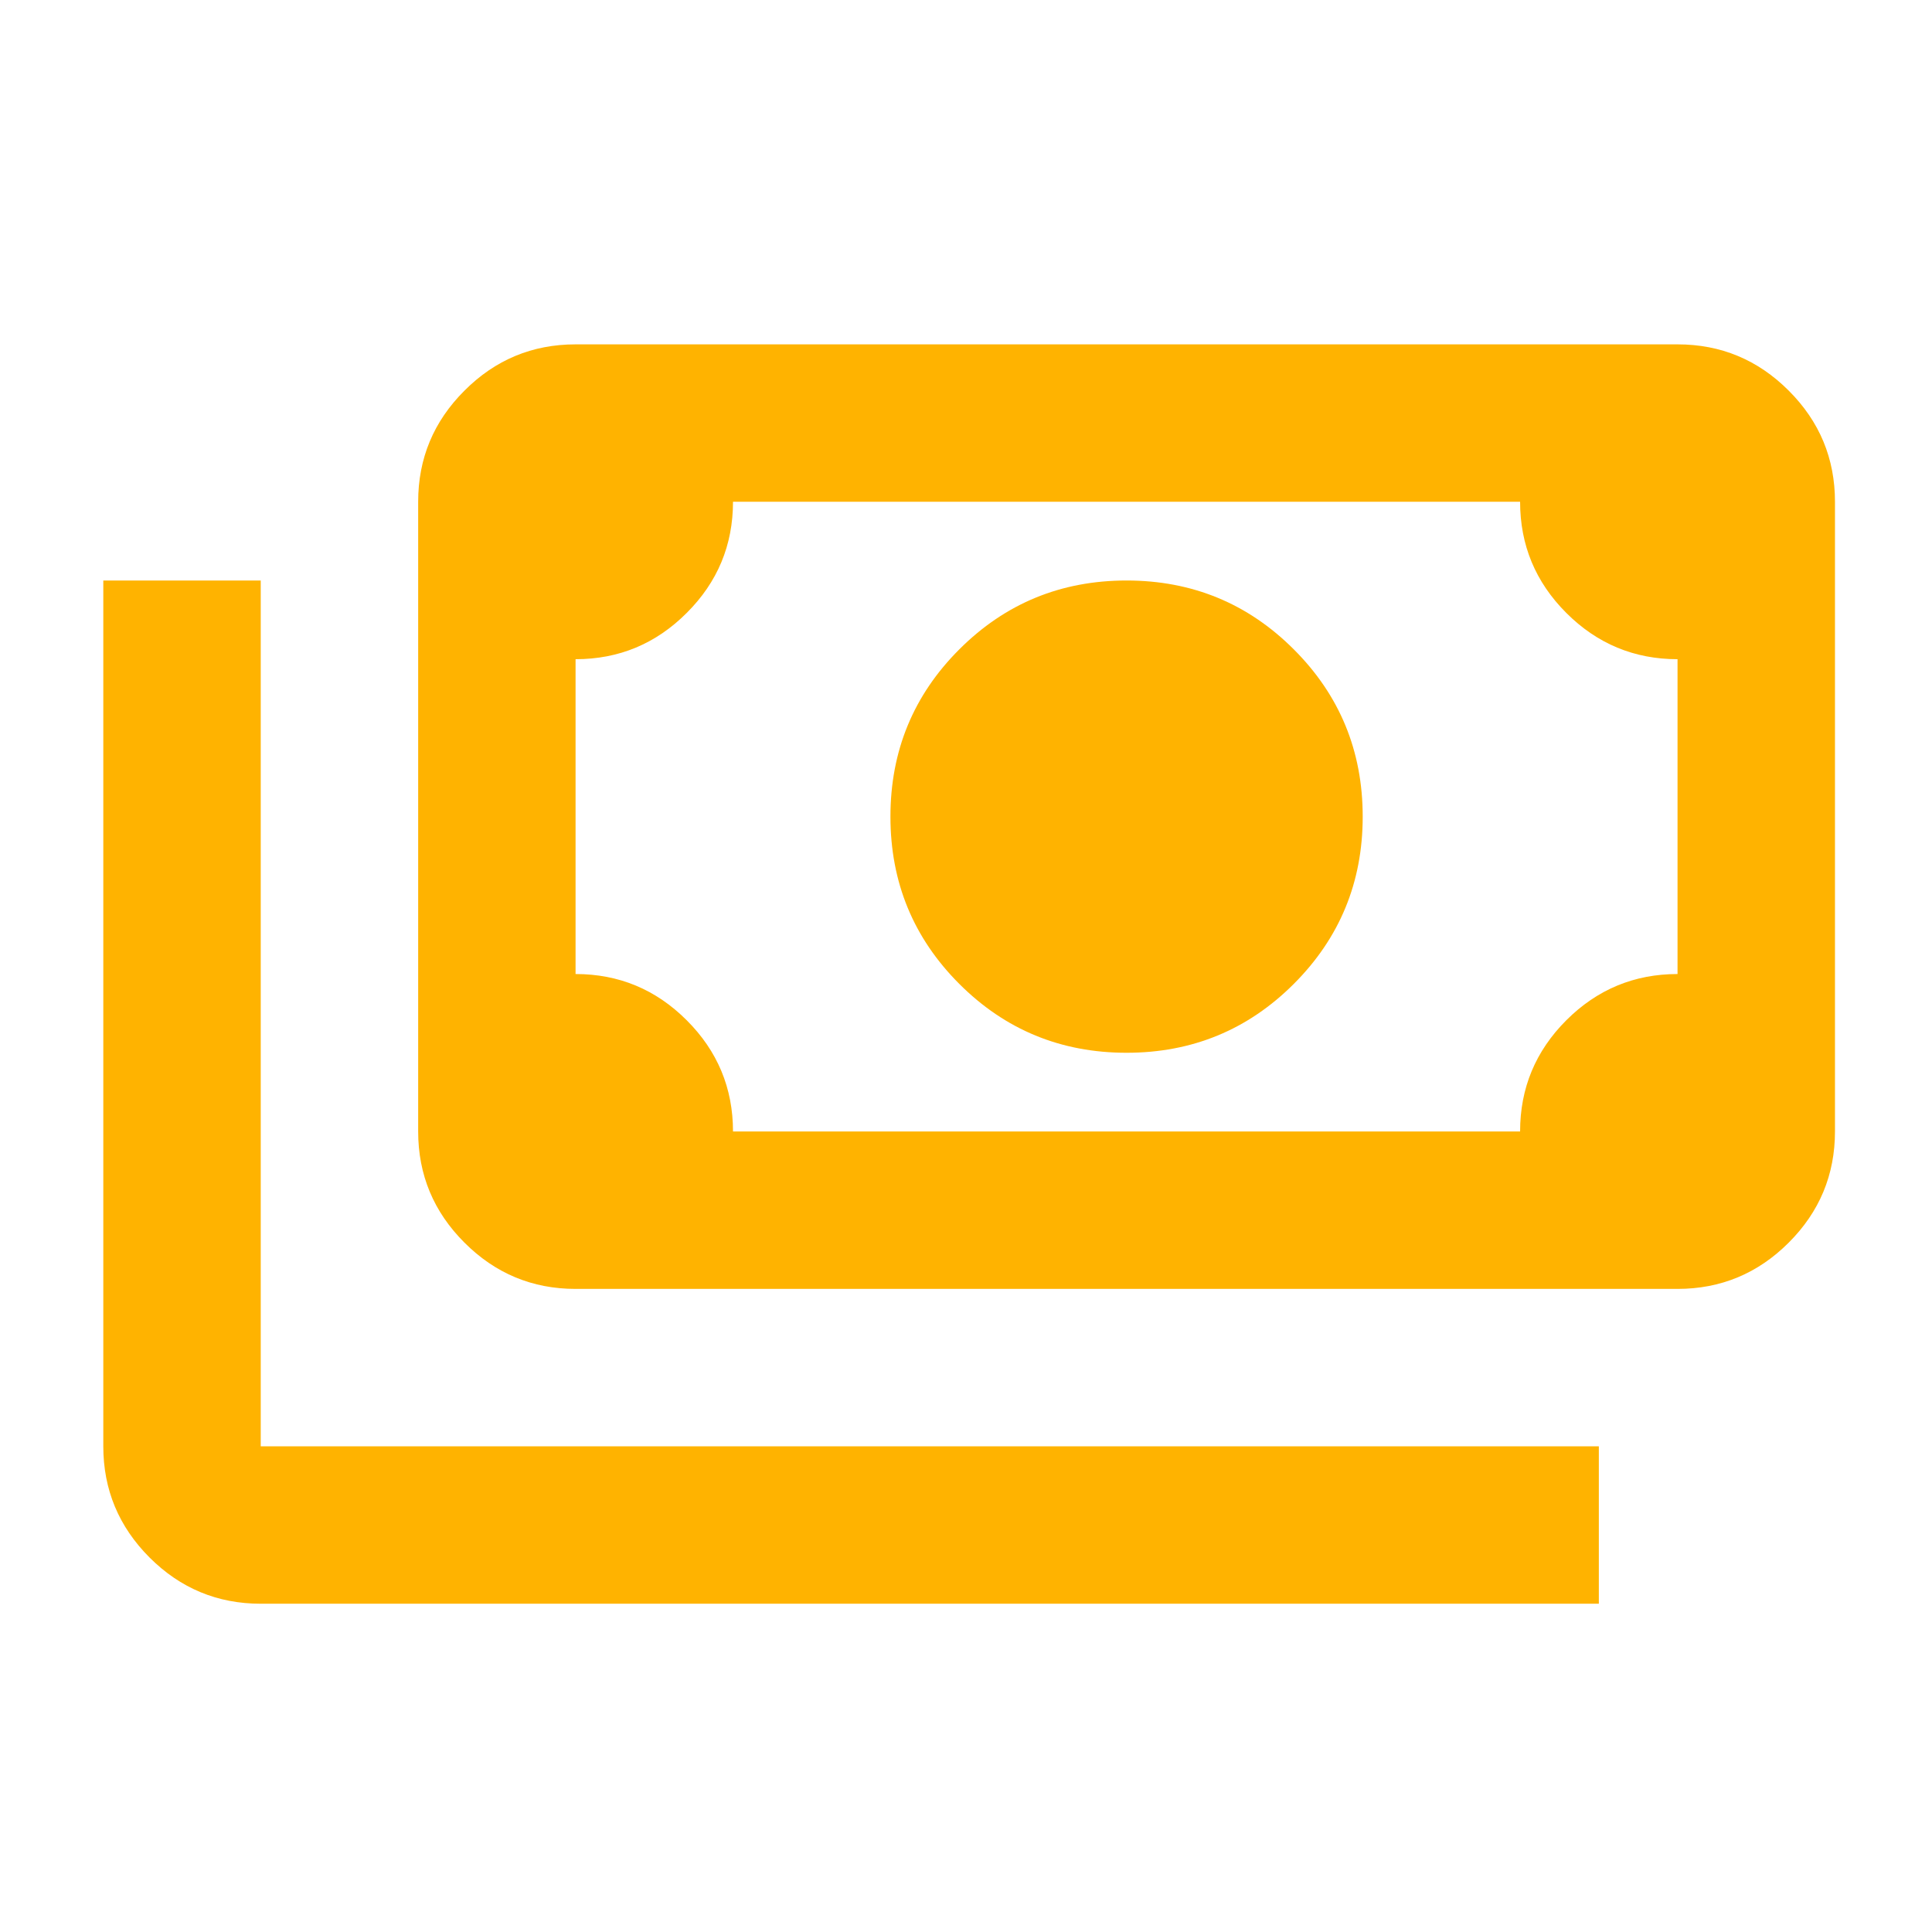 <svg width="45" height="45" viewBox="0 0 45 45" fill="none" xmlns="http://www.w3.org/2000/svg">
<mask id="mask0_3967_86059" style="mask-type:alpha" maskUnits="userSpaceOnUse" x="0" y="0" width="45" height="45">
<rect x="0.57" y="0.687" width="44" height="44" fill="#D9D9D9"/>
</mask>
<g mask="url(#mask0_3967_86059)">
<path d="M26.24 24.521C24.712 24.521 23.413 23.986 22.344 22.917C21.274 21.847 20.74 20.549 20.74 19.021C20.74 17.493 21.274 16.194 22.344 15.125C23.413 14.056 24.712 13.521 26.24 13.521C27.767 13.521 29.066 14.056 30.135 15.125C31.205 16.194 31.74 17.493 31.74 19.021C31.74 20.549 31.205 21.847 30.135 22.917C29.066 23.986 27.767 24.521 26.24 24.521ZM13.406 30.021C12.398 30.021 11.535 29.661 10.818 28.943C10.099 28.225 9.74 27.362 9.74 26.354V11.687C9.74 10.679 10.099 9.816 10.818 9.099C11.535 8.38 12.398 8.021 13.406 8.021H39.073C40.081 8.021 40.945 8.38 41.663 9.099C42.381 9.816 42.74 10.679 42.74 11.687V26.354C42.74 27.362 42.381 28.225 41.663 28.943C40.945 29.661 40.081 30.021 39.073 30.021H13.406ZM17.073 26.354H35.406C35.406 25.346 35.765 24.482 36.482 23.764C37.201 23.046 38.065 22.687 39.073 22.687V15.354C38.065 15.354 37.201 14.995 36.482 14.276C35.765 13.559 35.406 12.696 35.406 11.687H17.073C17.073 12.696 16.714 13.559 15.995 14.276C15.277 14.995 14.415 15.354 13.406 15.354V22.687C14.415 22.687 15.277 23.046 15.995 23.764C16.714 24.482 17.073 25.346 17.073 26.354ZM37.24 37.354H6.073C5.065 37.354 4.202 36.995 3.484 36.278C2.766 35.559 2.406 34.696 2.406 33.687V13.521H6.073V33.687H37.24V37.354Z" fill="#FFB300"/>
</g>
</svg>

